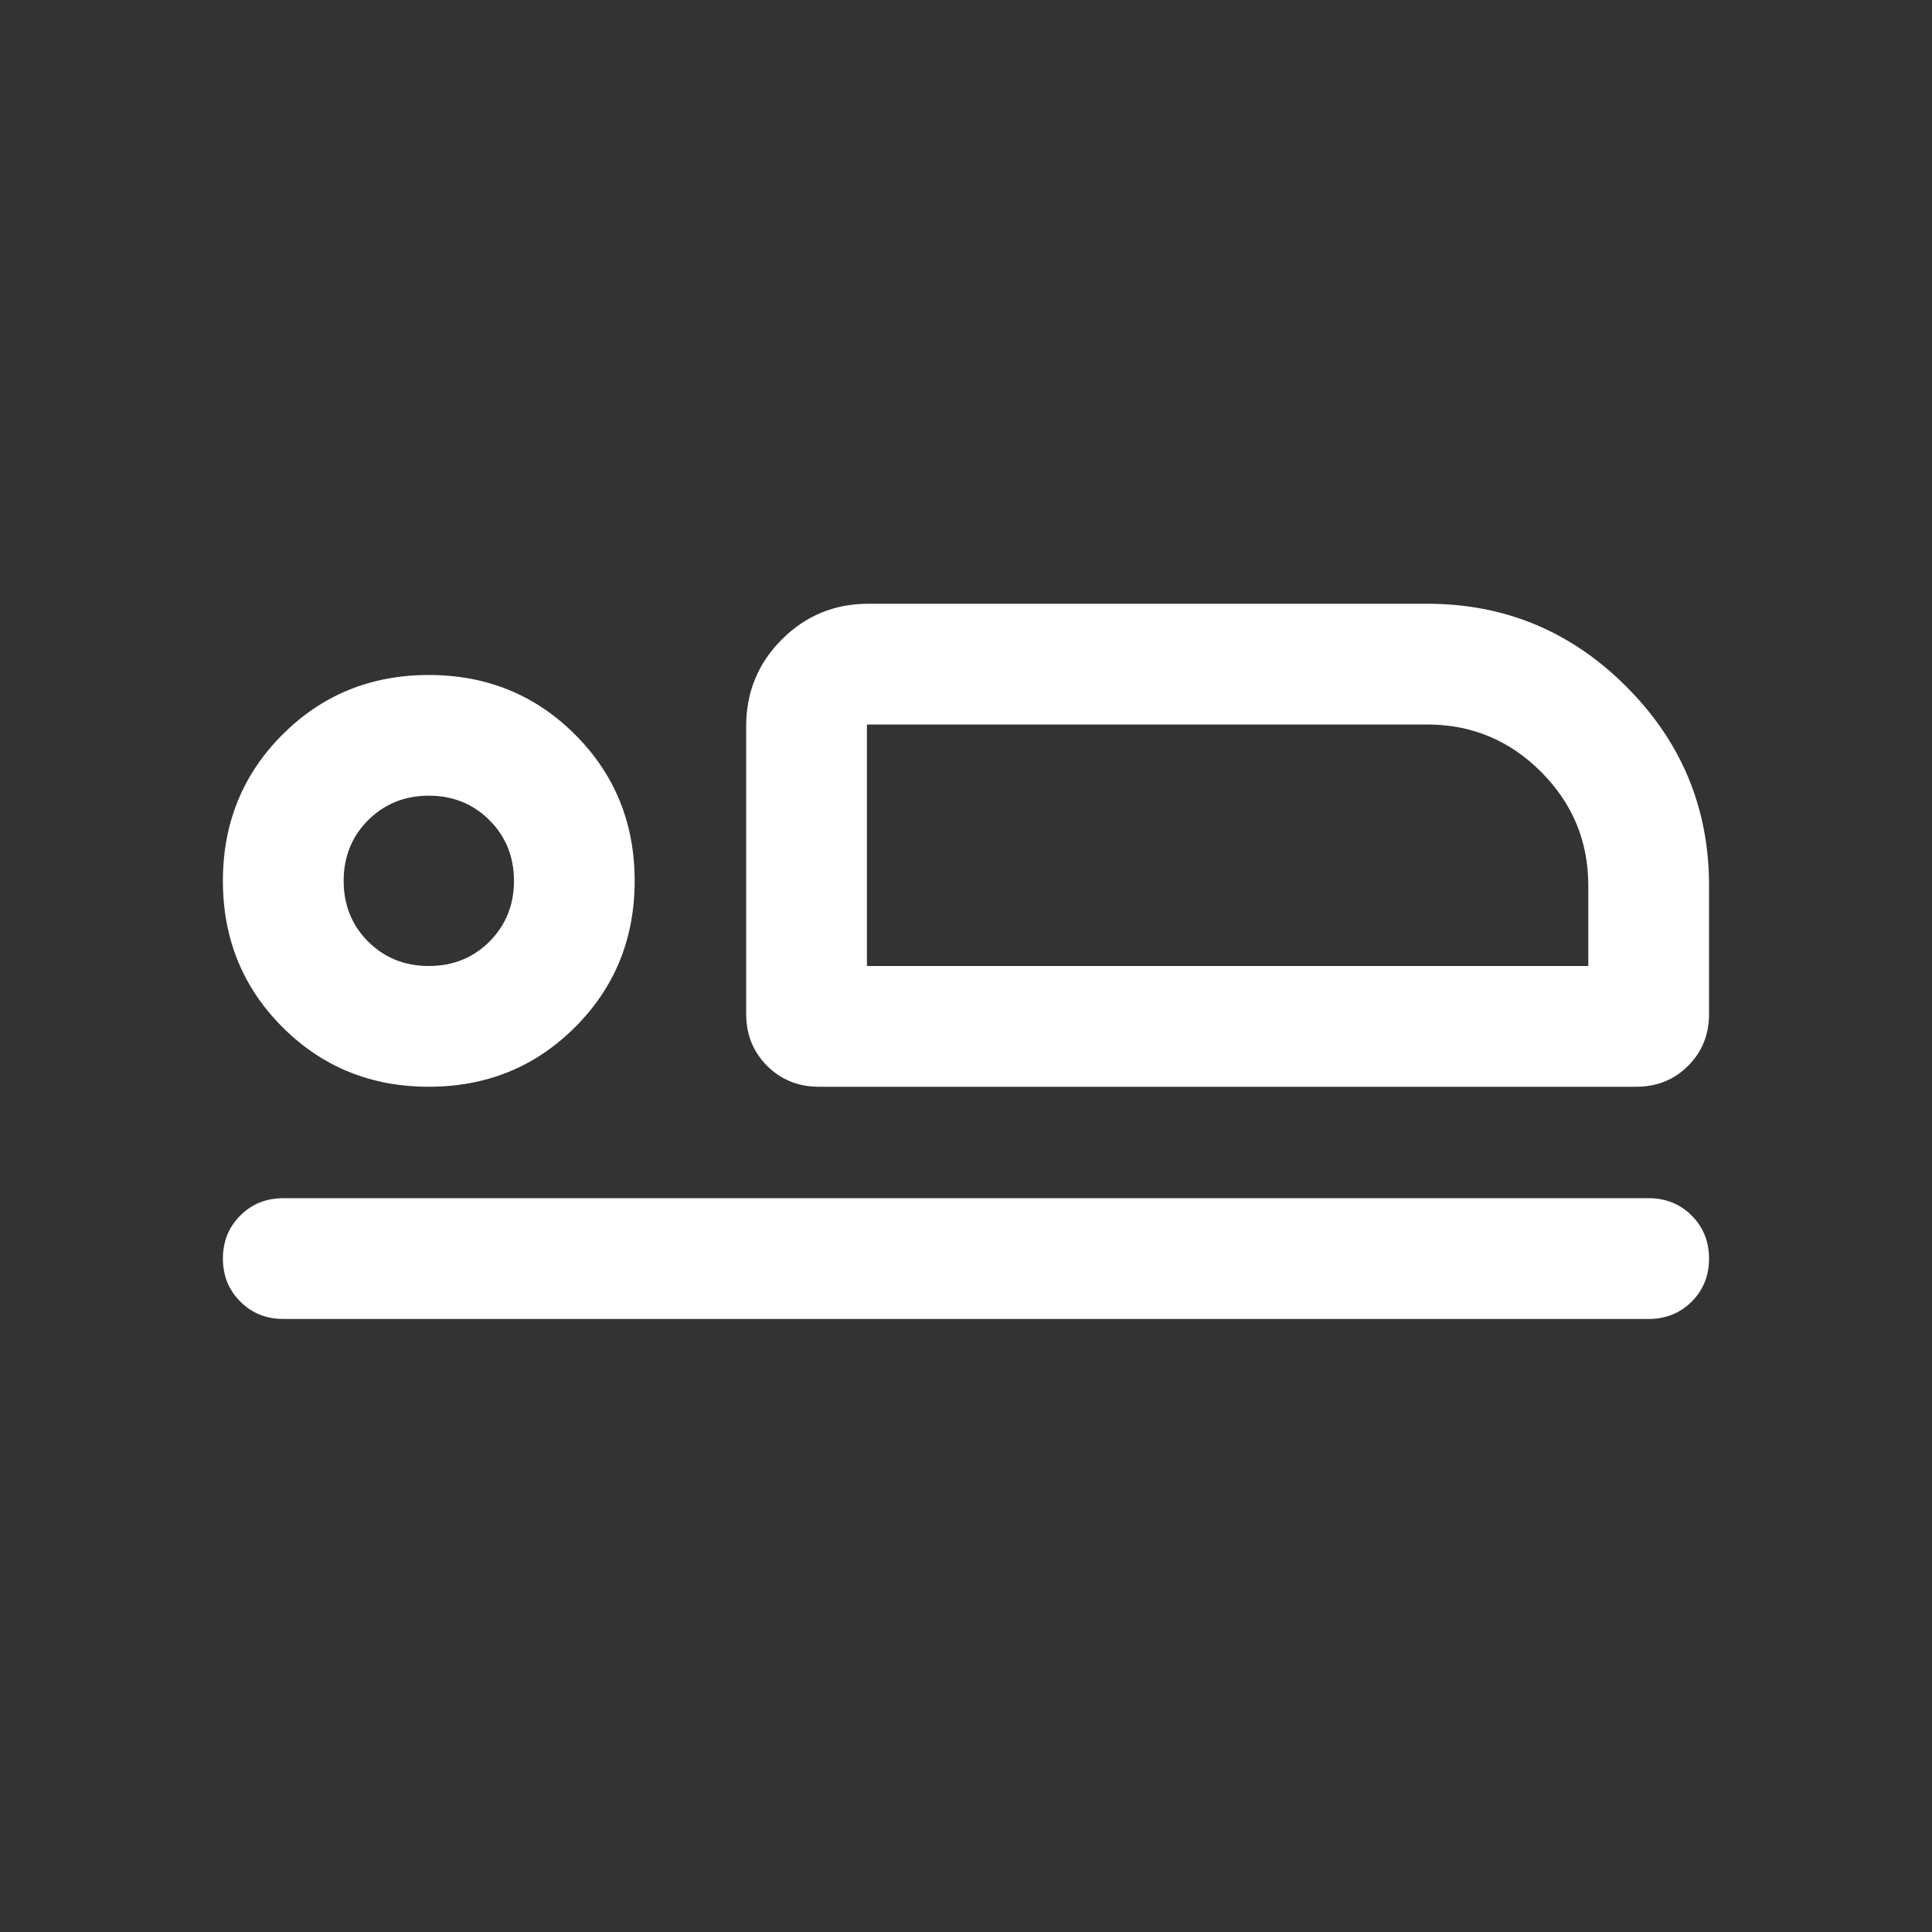 <svg width="32" height="32" viewBox="0 0 32 32" fill="none" xmlns="http://www.w3.org/2000/svg">
<rect x="0" y="0" width="32" height="32" fill="#333333" stroke="none"/>
<path d="M13.564 18C13.222 18 12.936 17.884 12.705 17.653C12.474 17.422 12.359 17.136 12.359 16.795V12.026C12.359 11.463 12.556 10.985 12.95 10.591C13.344 10.197 13.822 10 14.384 10H23.641C24.924 10 26.022 10.457 26.936 11.371C27.85 12.285 28.307 13.383 28.307 14.667V16.795C28.307 17.136 28.192 17.422 27.961 17.653C27.73 17.884 27.444 18 27.102 18H13.564ZM27.307 21.846H4.692C4.409 21.846 4.171 21.75 3.98 21.558C3.788 21.367 3.692 21.129 3.692 20.846C3.692 20.562 3.788 20.325 3.98 20.133C4.171 19.942 4.409 19.846 4.692 19.846H27.307C27.591 19.846 27.828 19.942 28.02 20.134C28.211 20.325 28.307 20.563 28.307 20.847C28.307 21.13 28.211 21.367 28.02 21.559C27.828 21.75 27.591 21.846 27.307 21.846ZM7.102 18C6.145 18 5.337 17.671 4.679 17.013C4.021 16.355 3.692 15.547 3.692 14.59C3.692 13.633 4.021 12.825 4.679 12.167C5.337 11.509 6.145 11.18 7.102 11.18C8.059 11.18 8.867 11.509 9.525 12.167C10.183 12.825 10.512 13.633 10.512 14.59C10.512 15.547 10.183 16.355 9.525 17.013C8.867 17.671 8.059 18 7.102 18ZM7.102 16C7.502 16 7.837 15.865 8.107 15.595C8.377 15.324 8.513 14.989 8.513 14.59C8.513 14.19 8.377 13.855 8.107 13.585C7.837 13.315 7.502 13.179 7.102 13.179C6.703 13.179 6.368 13.315 6.097 13.585C5.827 13.855 5.692 14.19 5.692 14.59C5.692 14.989 5.827 15.324 6.097 15.595C6.368 15.865 6.703 16 7.102 16ZM14.359 16H26.307V14.667C26.307 13.933 26.046 13.306 25.524 12.783C25.002 12.261 24.374 12 23.641 12H14.359V16Z" fill="white"/>
</svg>
